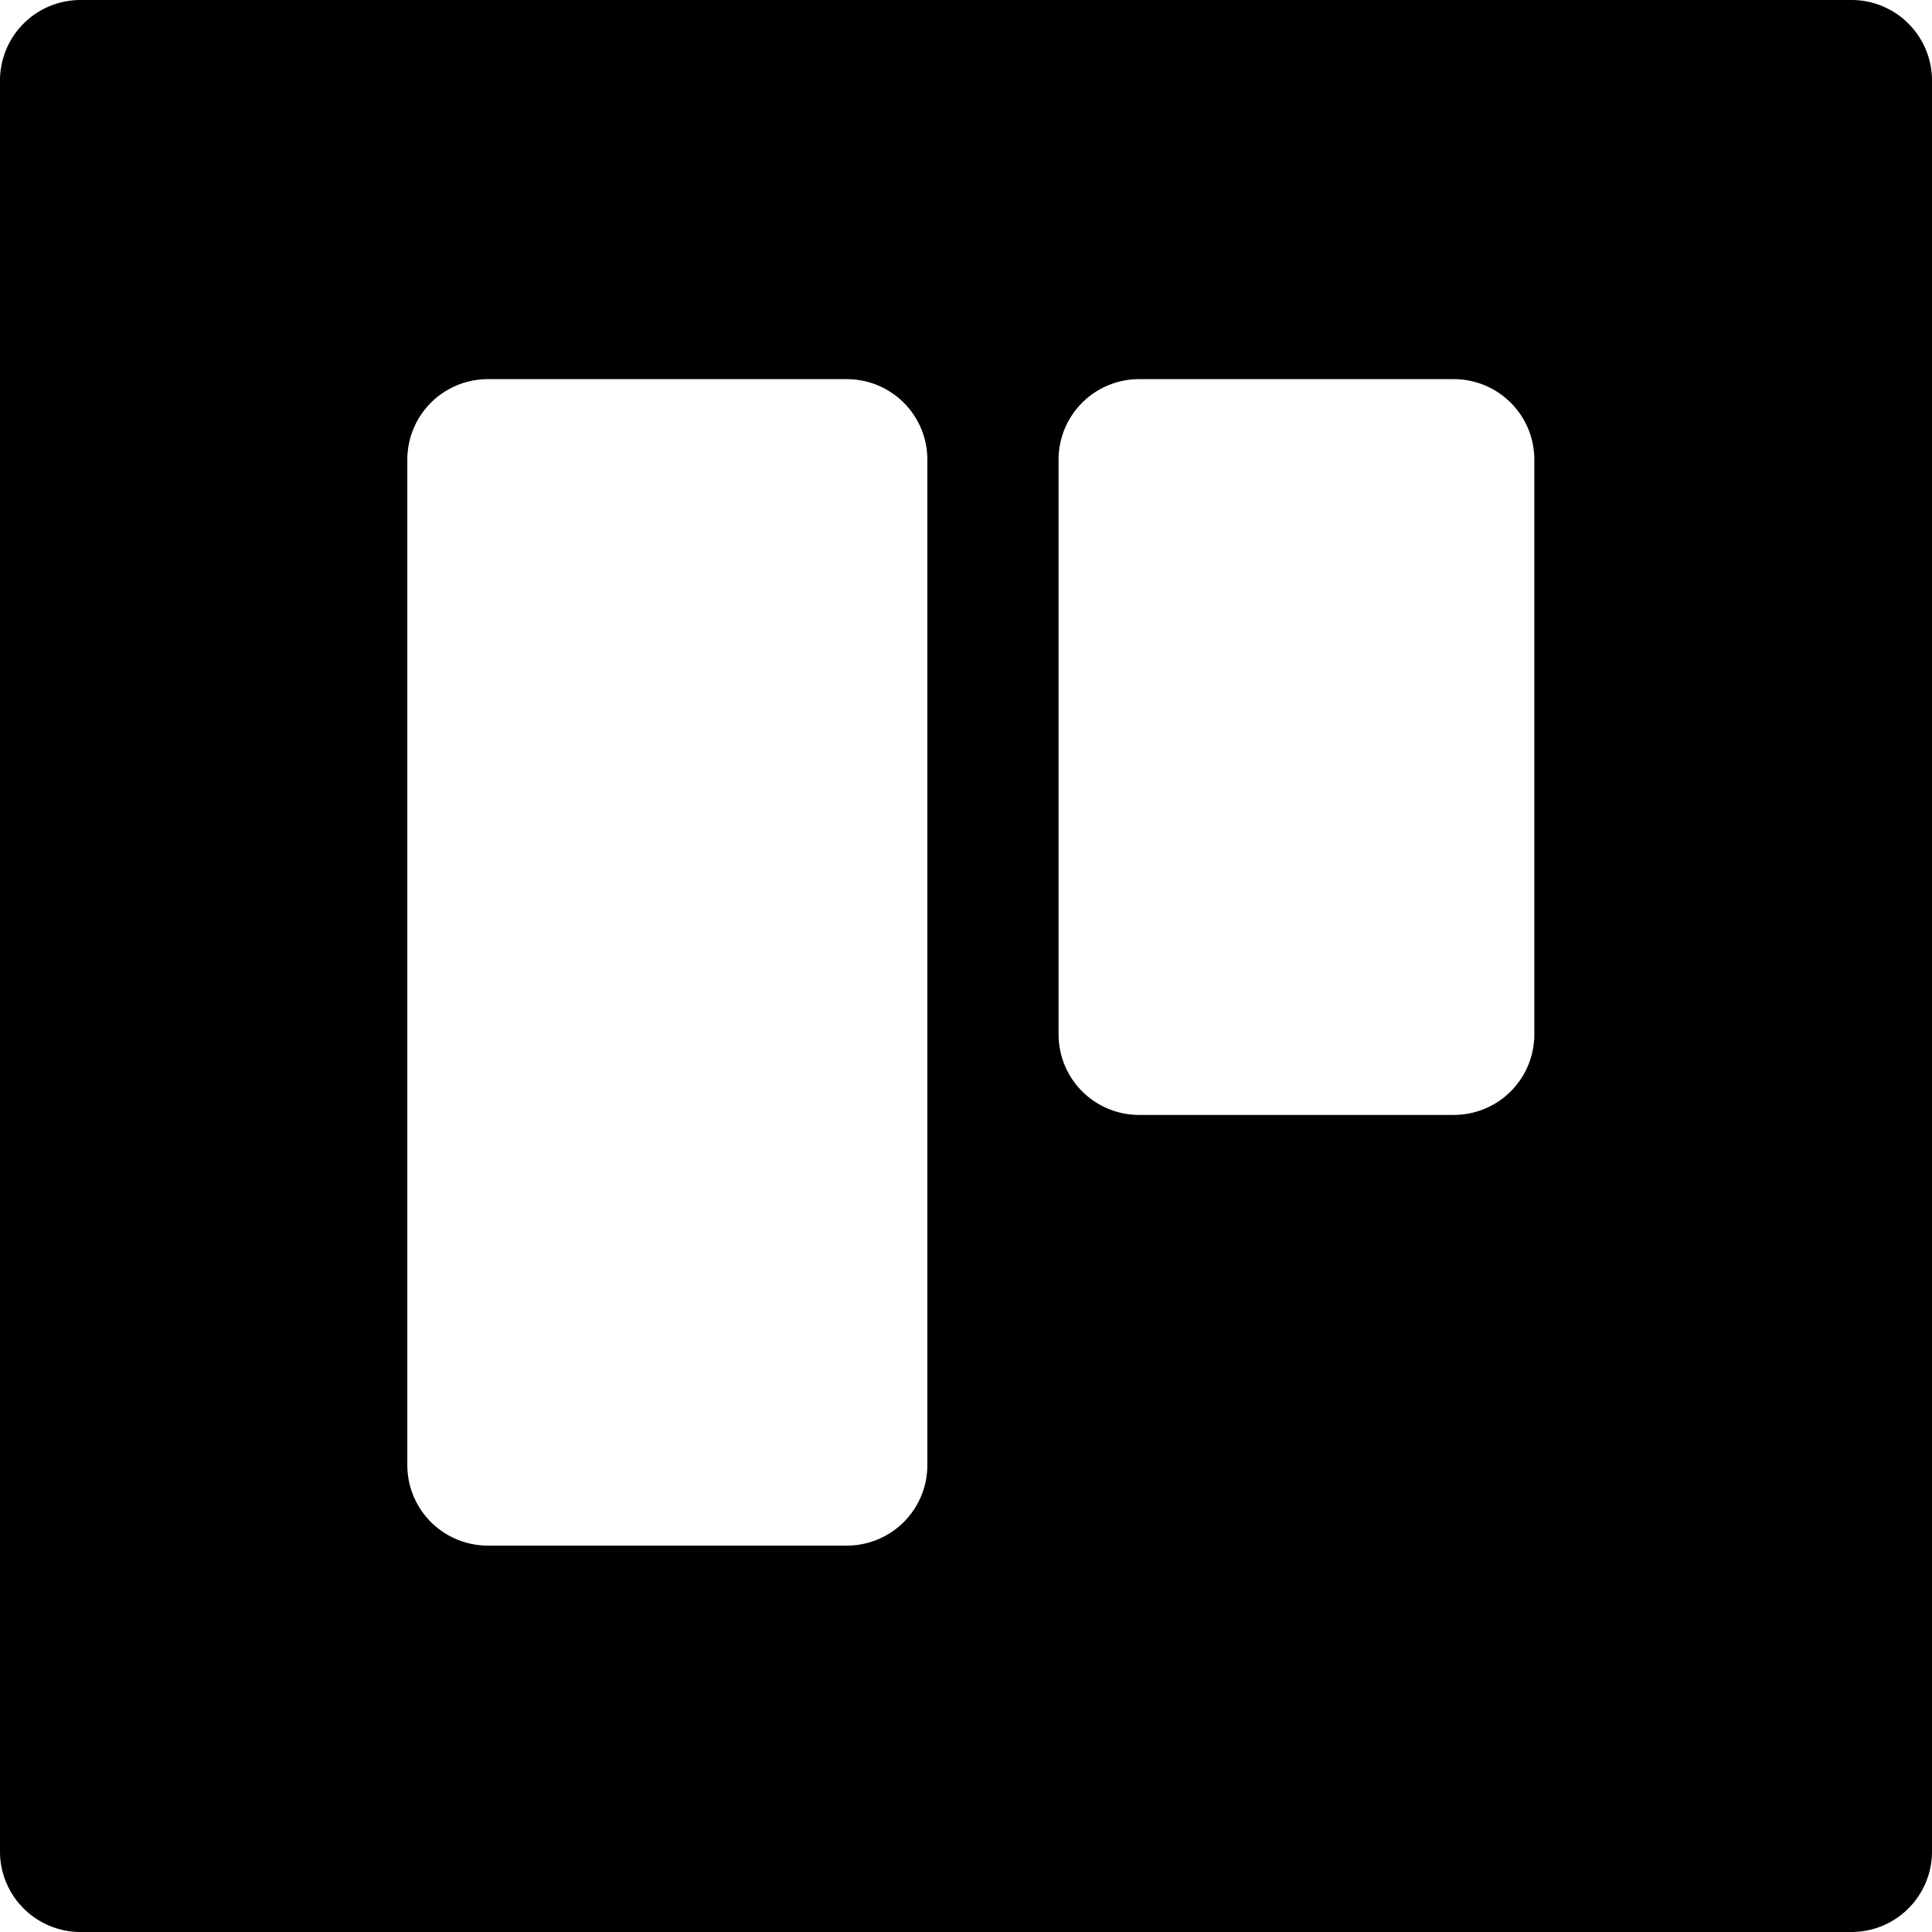 <svg xmlns="http://www.w3.org/2000/svg" viewBox="0 0 24 24"><path d="M24 1a1 1 0 0 0 -1 -1H1a1 1 0 0 0 -1 1v22a1 1 0 0 0 1 1h22a1 1 0 0 0 1 -1ZM11.52 18.2a1 1 0 0 1 -1 1H6.06a1 1 0 0 1 -1 -1V5.71a1 1 0 0 1 1 -1h4.46a1 1 0 0 1 1 1Zm7.54 -5.35a1 1 0 0 1 -1 1h-3.91a1 1 0 0 1 -1 -1V5.71a1 1 0 0 1 1 -1h3.91a1 1 0 0 1 1 1Z" fill="#000000" stroke-width="1"></path></svg>